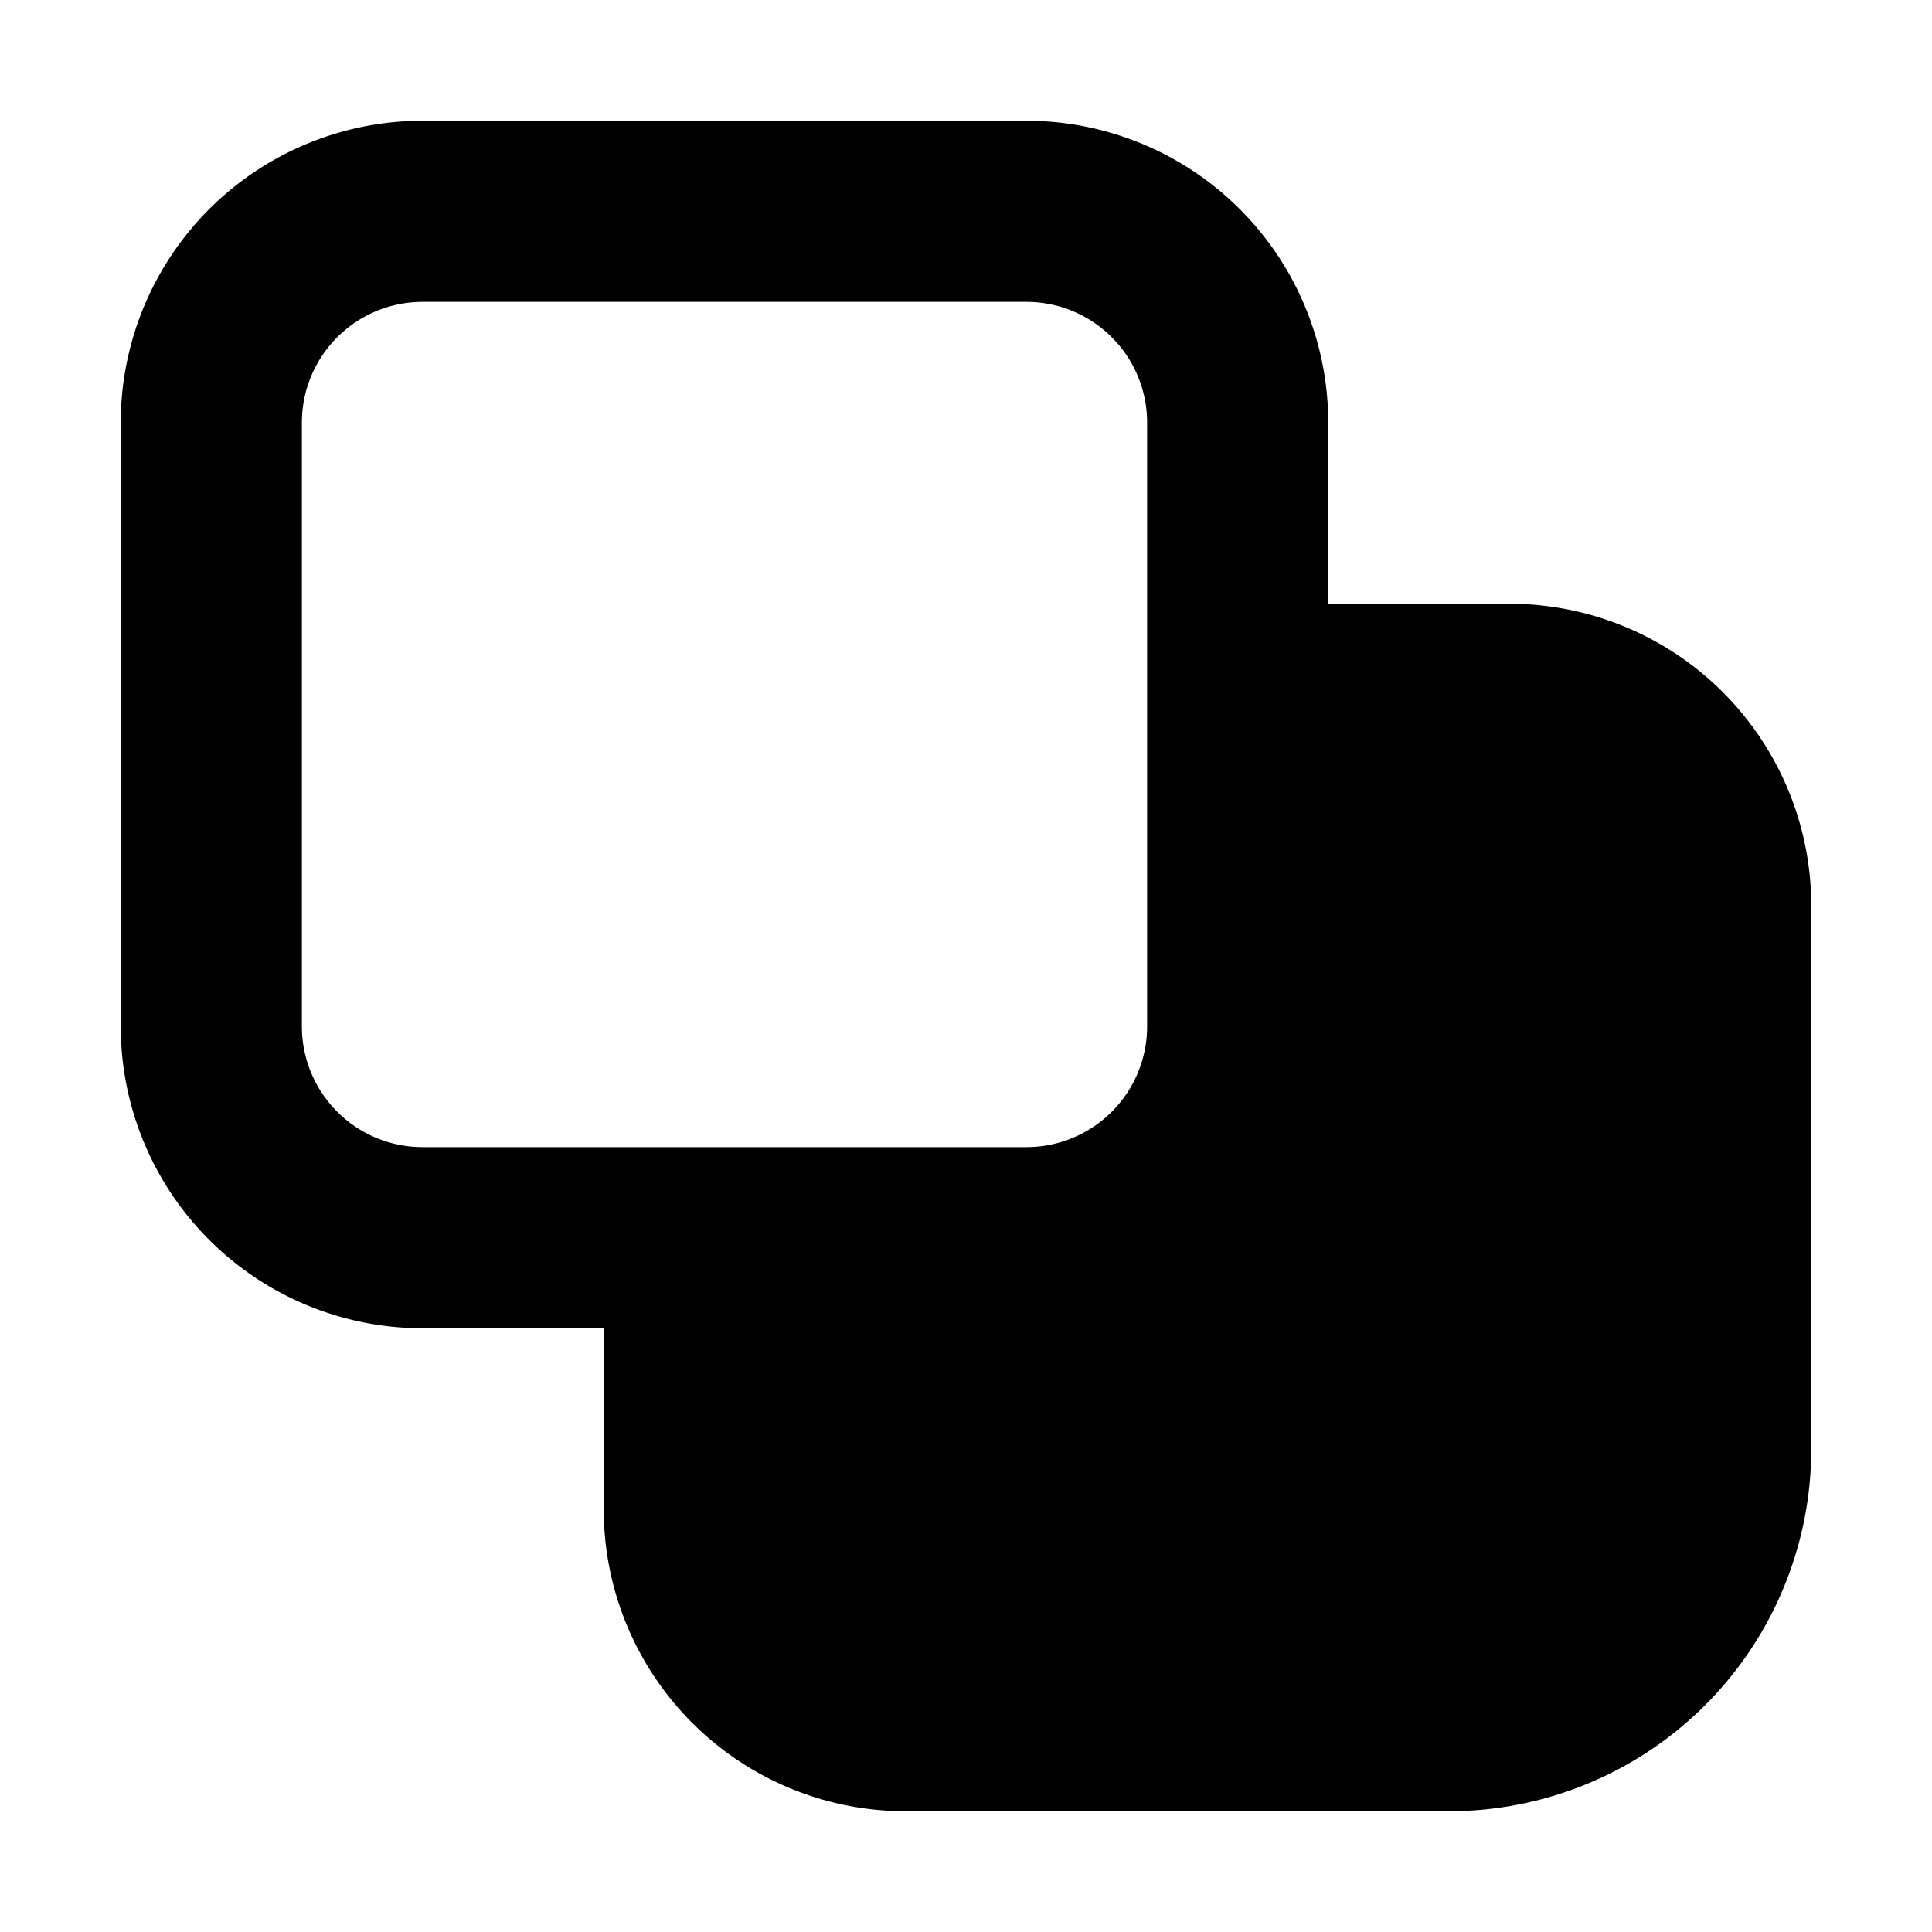 <svg width="16" height="16" viewBox="0 0 16 16" xmlns="http://www.w3.org/2000/svg"><path d="M8.5 1A2.5 2.5 0 0 1 11 3.5V5h1.5A2.5 2.5 0 0 1 15 7.5V12a3 3 0 0 1-3 3H7.5A2.5 2.5 0 0 1 5 12.5V11H3.5A2.5 2.5 0 0 1 1 8.5v-5A2.5 2.5 0 0 1 3.5 1h5Zm-5 1.5a1 1 0 0 0-1 1v5a1 1 0 0 0 1 1h5a1 1 0 0 0 1-1v-5a1 1 0 0 0-1-1h-5Z"/></svg>